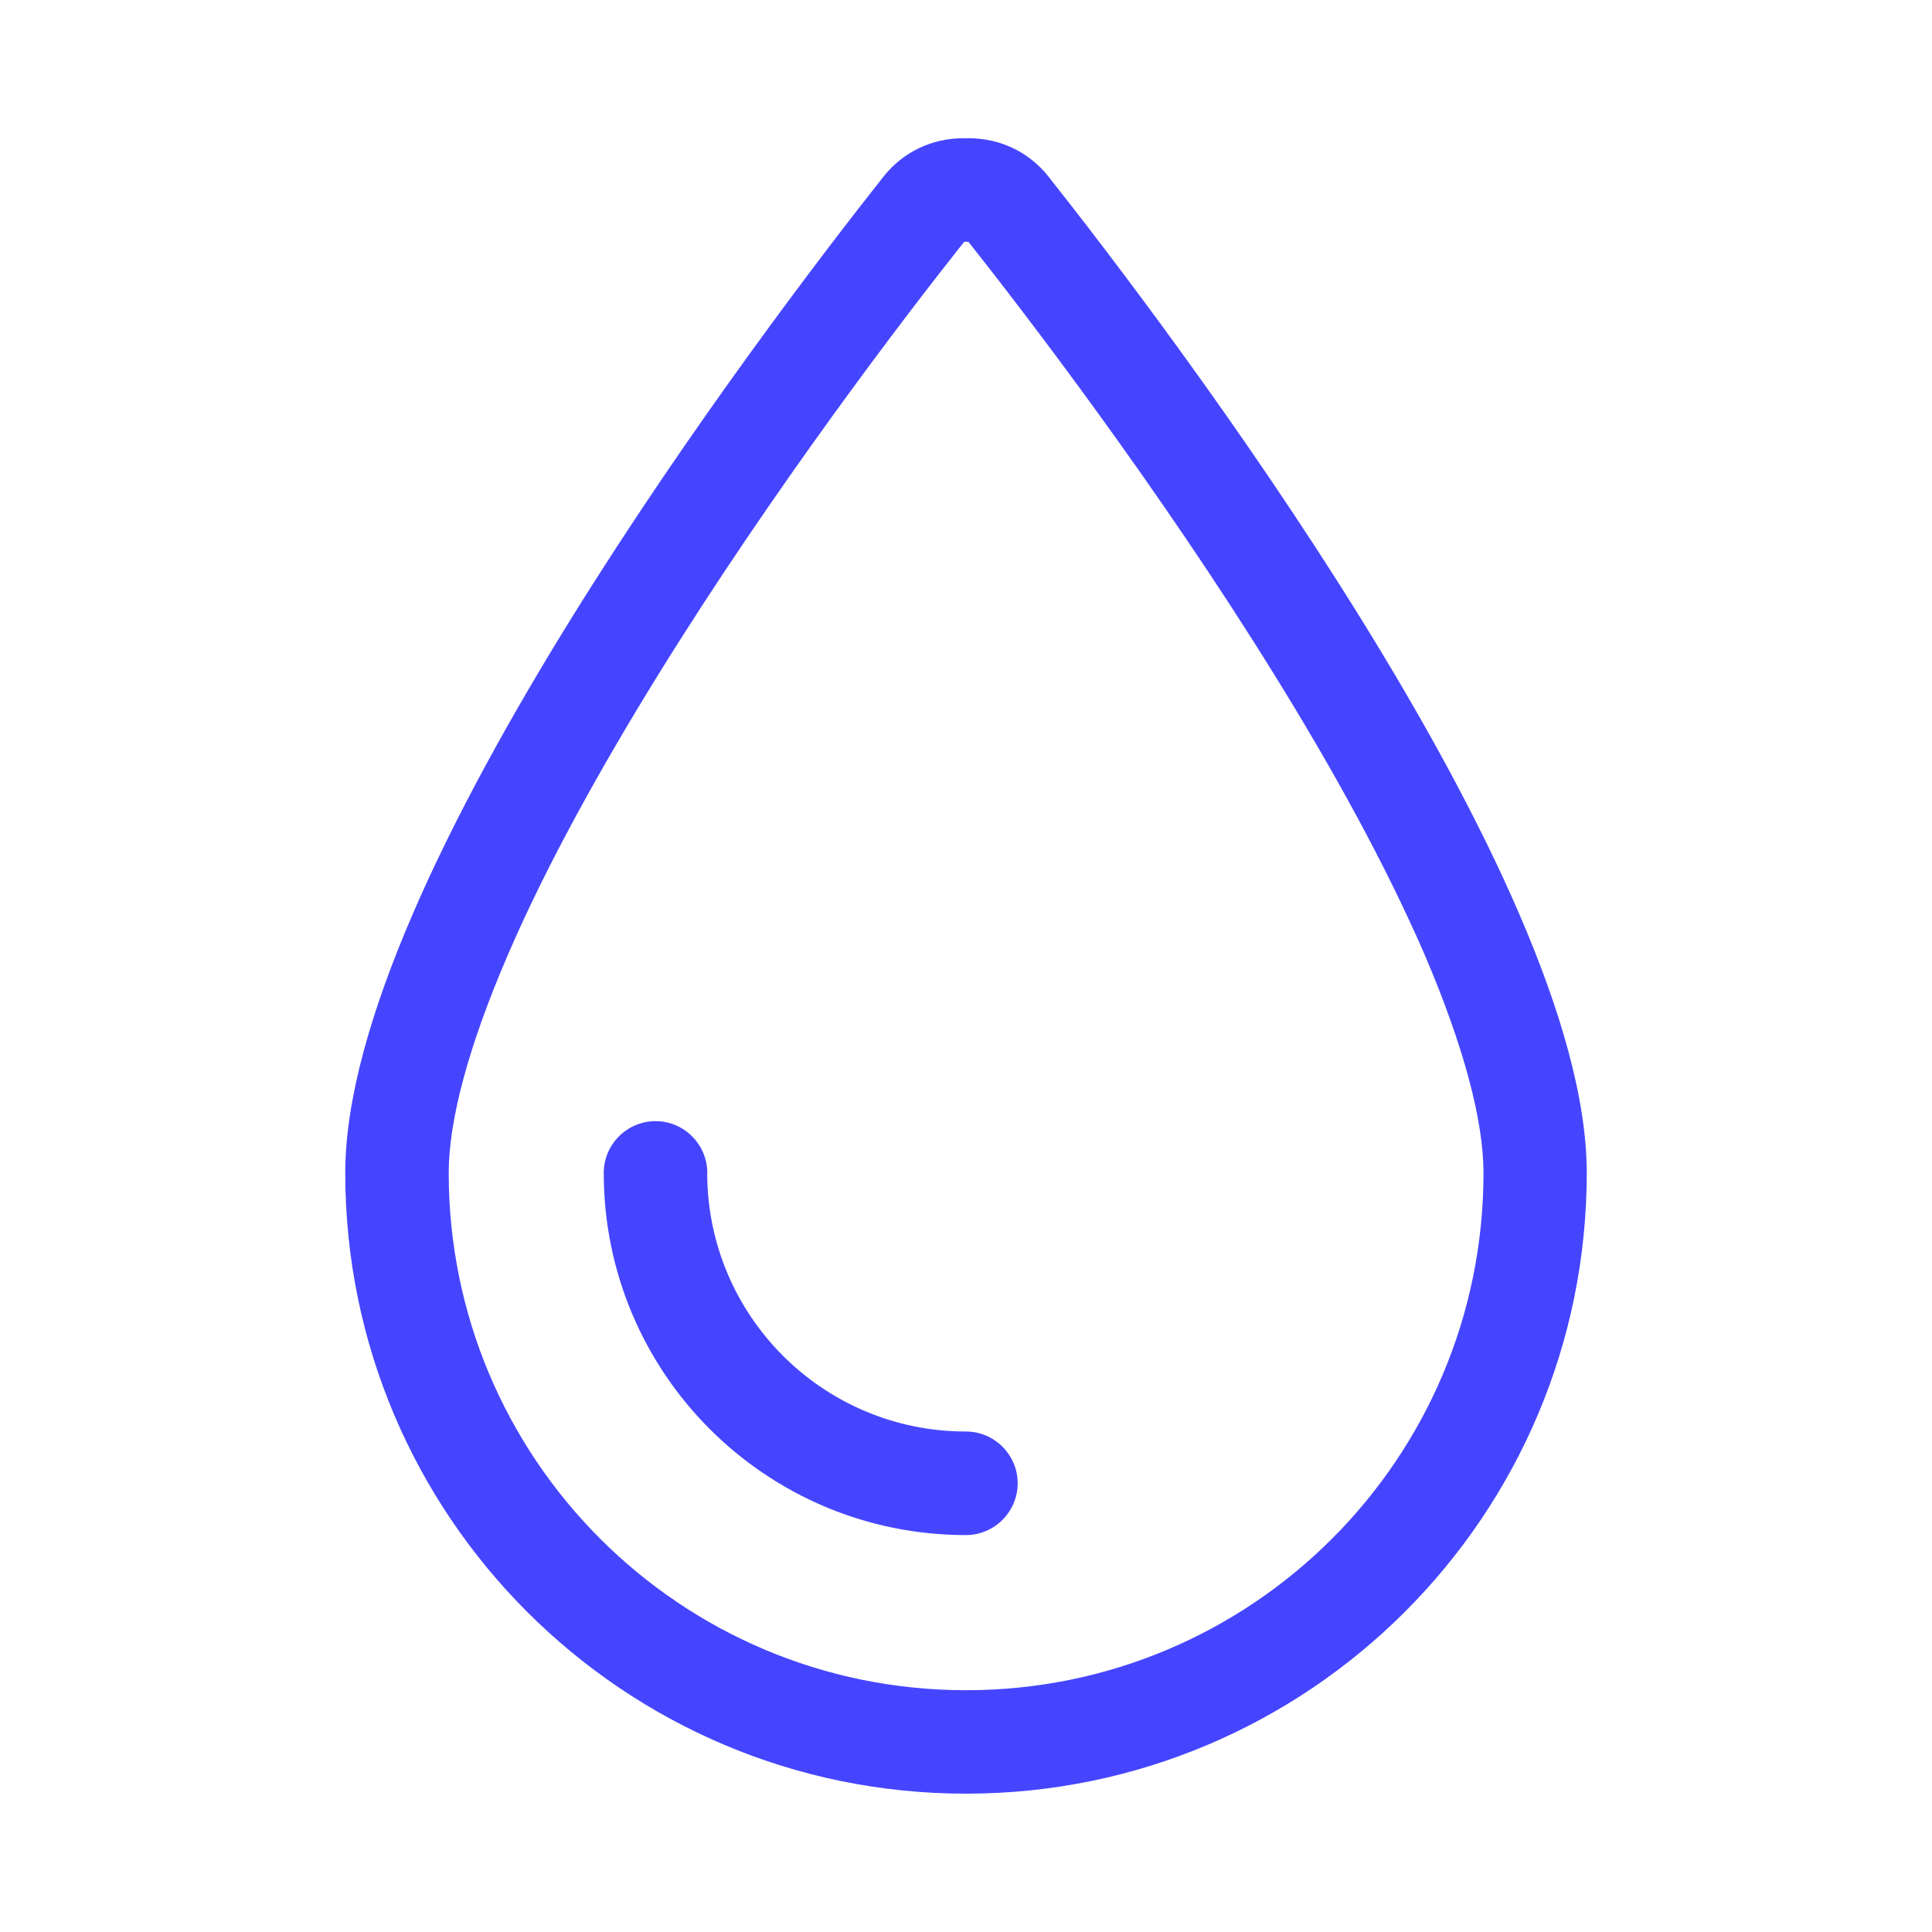 <?xml version="1.0" encoding="UTF-8"?><svg id="a" xmlns="http://www.w3.org/2000/svg" width="200" height="200" viewBox="0 0 200 200"><path d="M100,174.97c-29.59,0-53.55-23.97-53.55-53.55,0-5.42,2.04-13.12,6.13-22.59,3.98-9.24,9.54-19.25,15.6-29.05,12.02-19.41,25.57-37.12,31.63-44.75h.44c6.06,7.66,19.61,25.34,31.63,44.75,6.06,9.77,11.58,19.78,15.6,29.05,4.05,9.47,6.09,17.17,6.09,22.59,0,29.59-23.97,53.55-53.55,53.55ZM35.74,121.42c0,35.48,28.78,64.26,64.26,64.26s64.26-28.78,64.26-64.26c0-30.53-43.58-87.79-55.76-103.19-2.01-2.51-4.99-3.92-8.2-3.92h-.6c-3.21,0-6.19,1.41-8.2,3.92-12.18,15.4-55.76,72.67-55.76,103.19ZM73.22,121.42c0-2.95-2.41-5.36-5.36-5.36s-5.36,2.41-5.36,5.36c0,20.72,16.77,37.49,37.49,37.49,2.95,0,5.36-2.41,5.36-5.36s-2.41-5.36-5.36-5.36c-14.79,0-26.78-11.98-26.78-26.78Z" fill="#4545ff" stroke-width="0"/></svg>